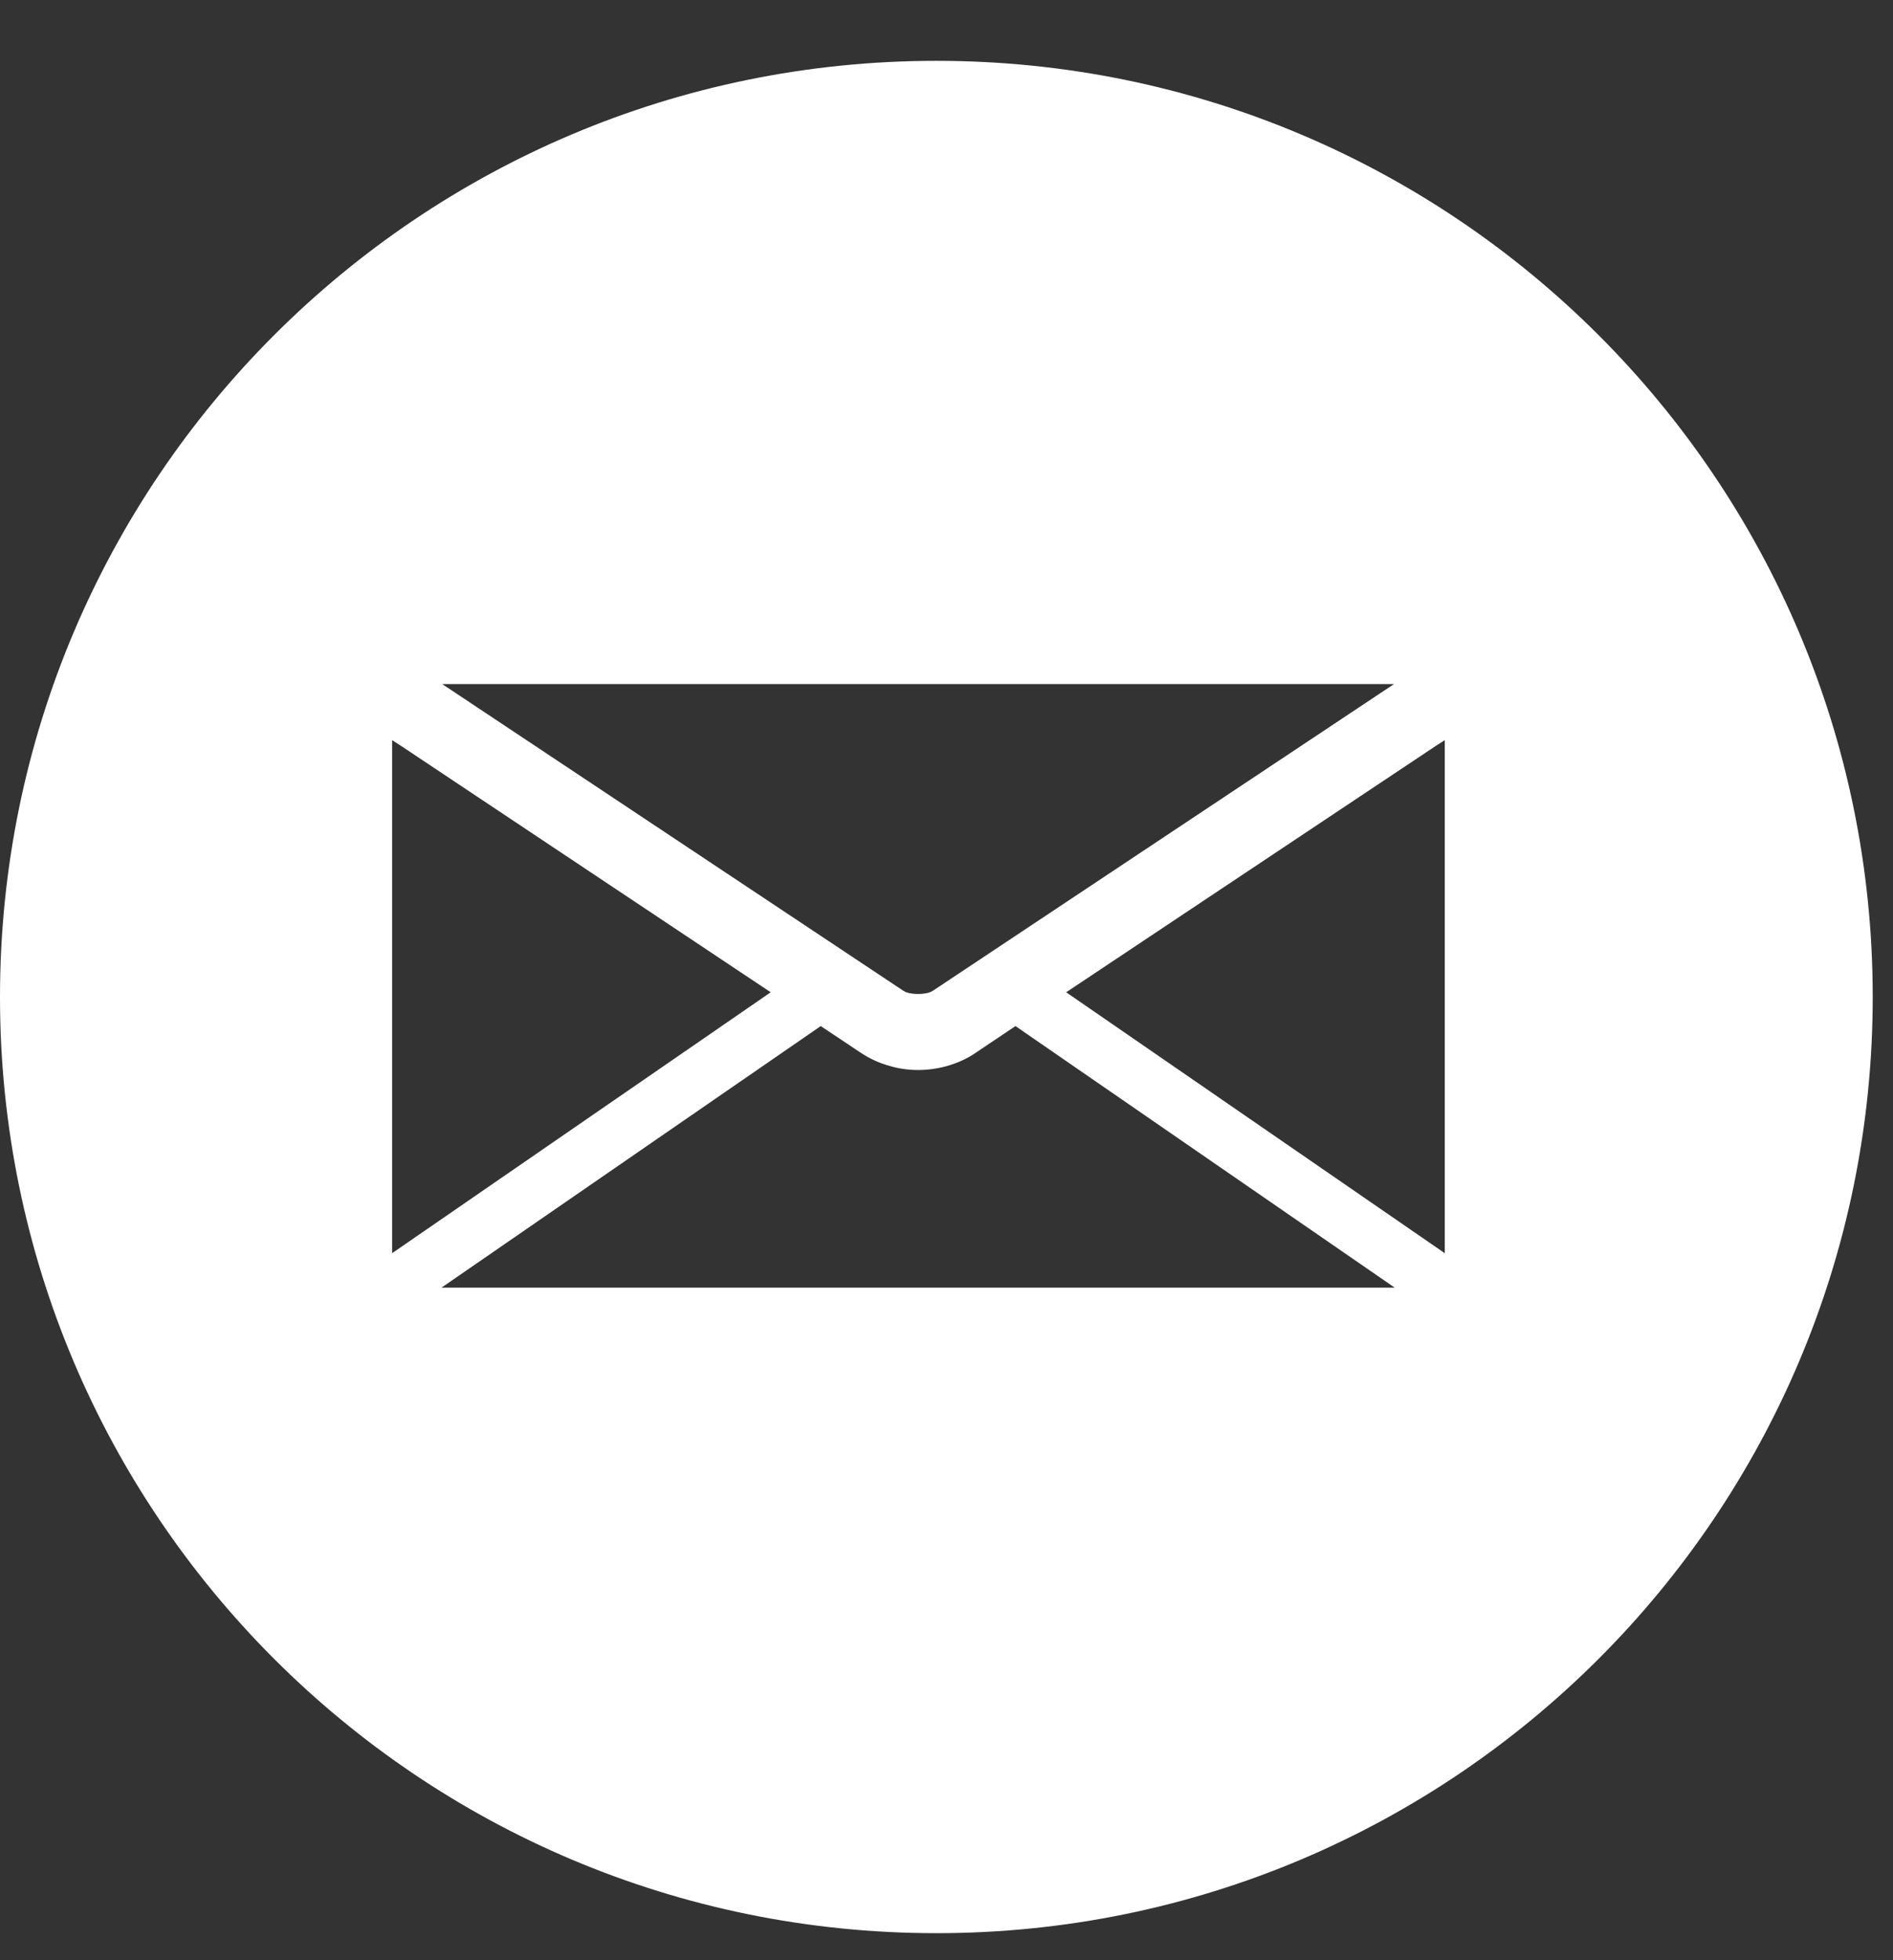 <svg xmlns="http://www.w3.org/2000/svg" width="28" height="29" viewBox="0 0 28 29" fill="none"><rect x="0" y="0" width="28" height="29" fill="#333333" stroke="none"/><path d="M13.85 0.9C6.2 0.9 0 7.1 0 14.75C0 22.4 6.2 28.6 13.85 28.6C21.5 28.6 27.7 22.4 27.7 14.75C27.7 7.1 21.5 0.9 13.85 0.9ZM20.62 10.12L13.81 14.65C13.81 14.65 13.77 14.68 13.72 14.69C13.63 14.71 13.53 14.71 13.44 14.69C13.39 14.68 13.37 14.66 13.35 14.65L6.54 10.12H20.61H20.62ZM5.8 10.95L5.94 11.04L11.4 14.68L5.8 18.54V10.95ZM6.53 19.05L12.14 15.18L12.74 15.58C12.86 15.66 13.01 15.73 13.16 15.77C13.29 15.81 13.44 15.83 13.58 15.83C13.72 15.83 13.87 15.81 14.01 15.77C14.15 15.73 14.29 15.67 14.41 15.59L15.02 15.18L20.63 19.05H6.53ZM21.37 18.54L15.77 14.68L21.23 11.04L21.37 10.95V18.54Z" fill="white"></path></svg>